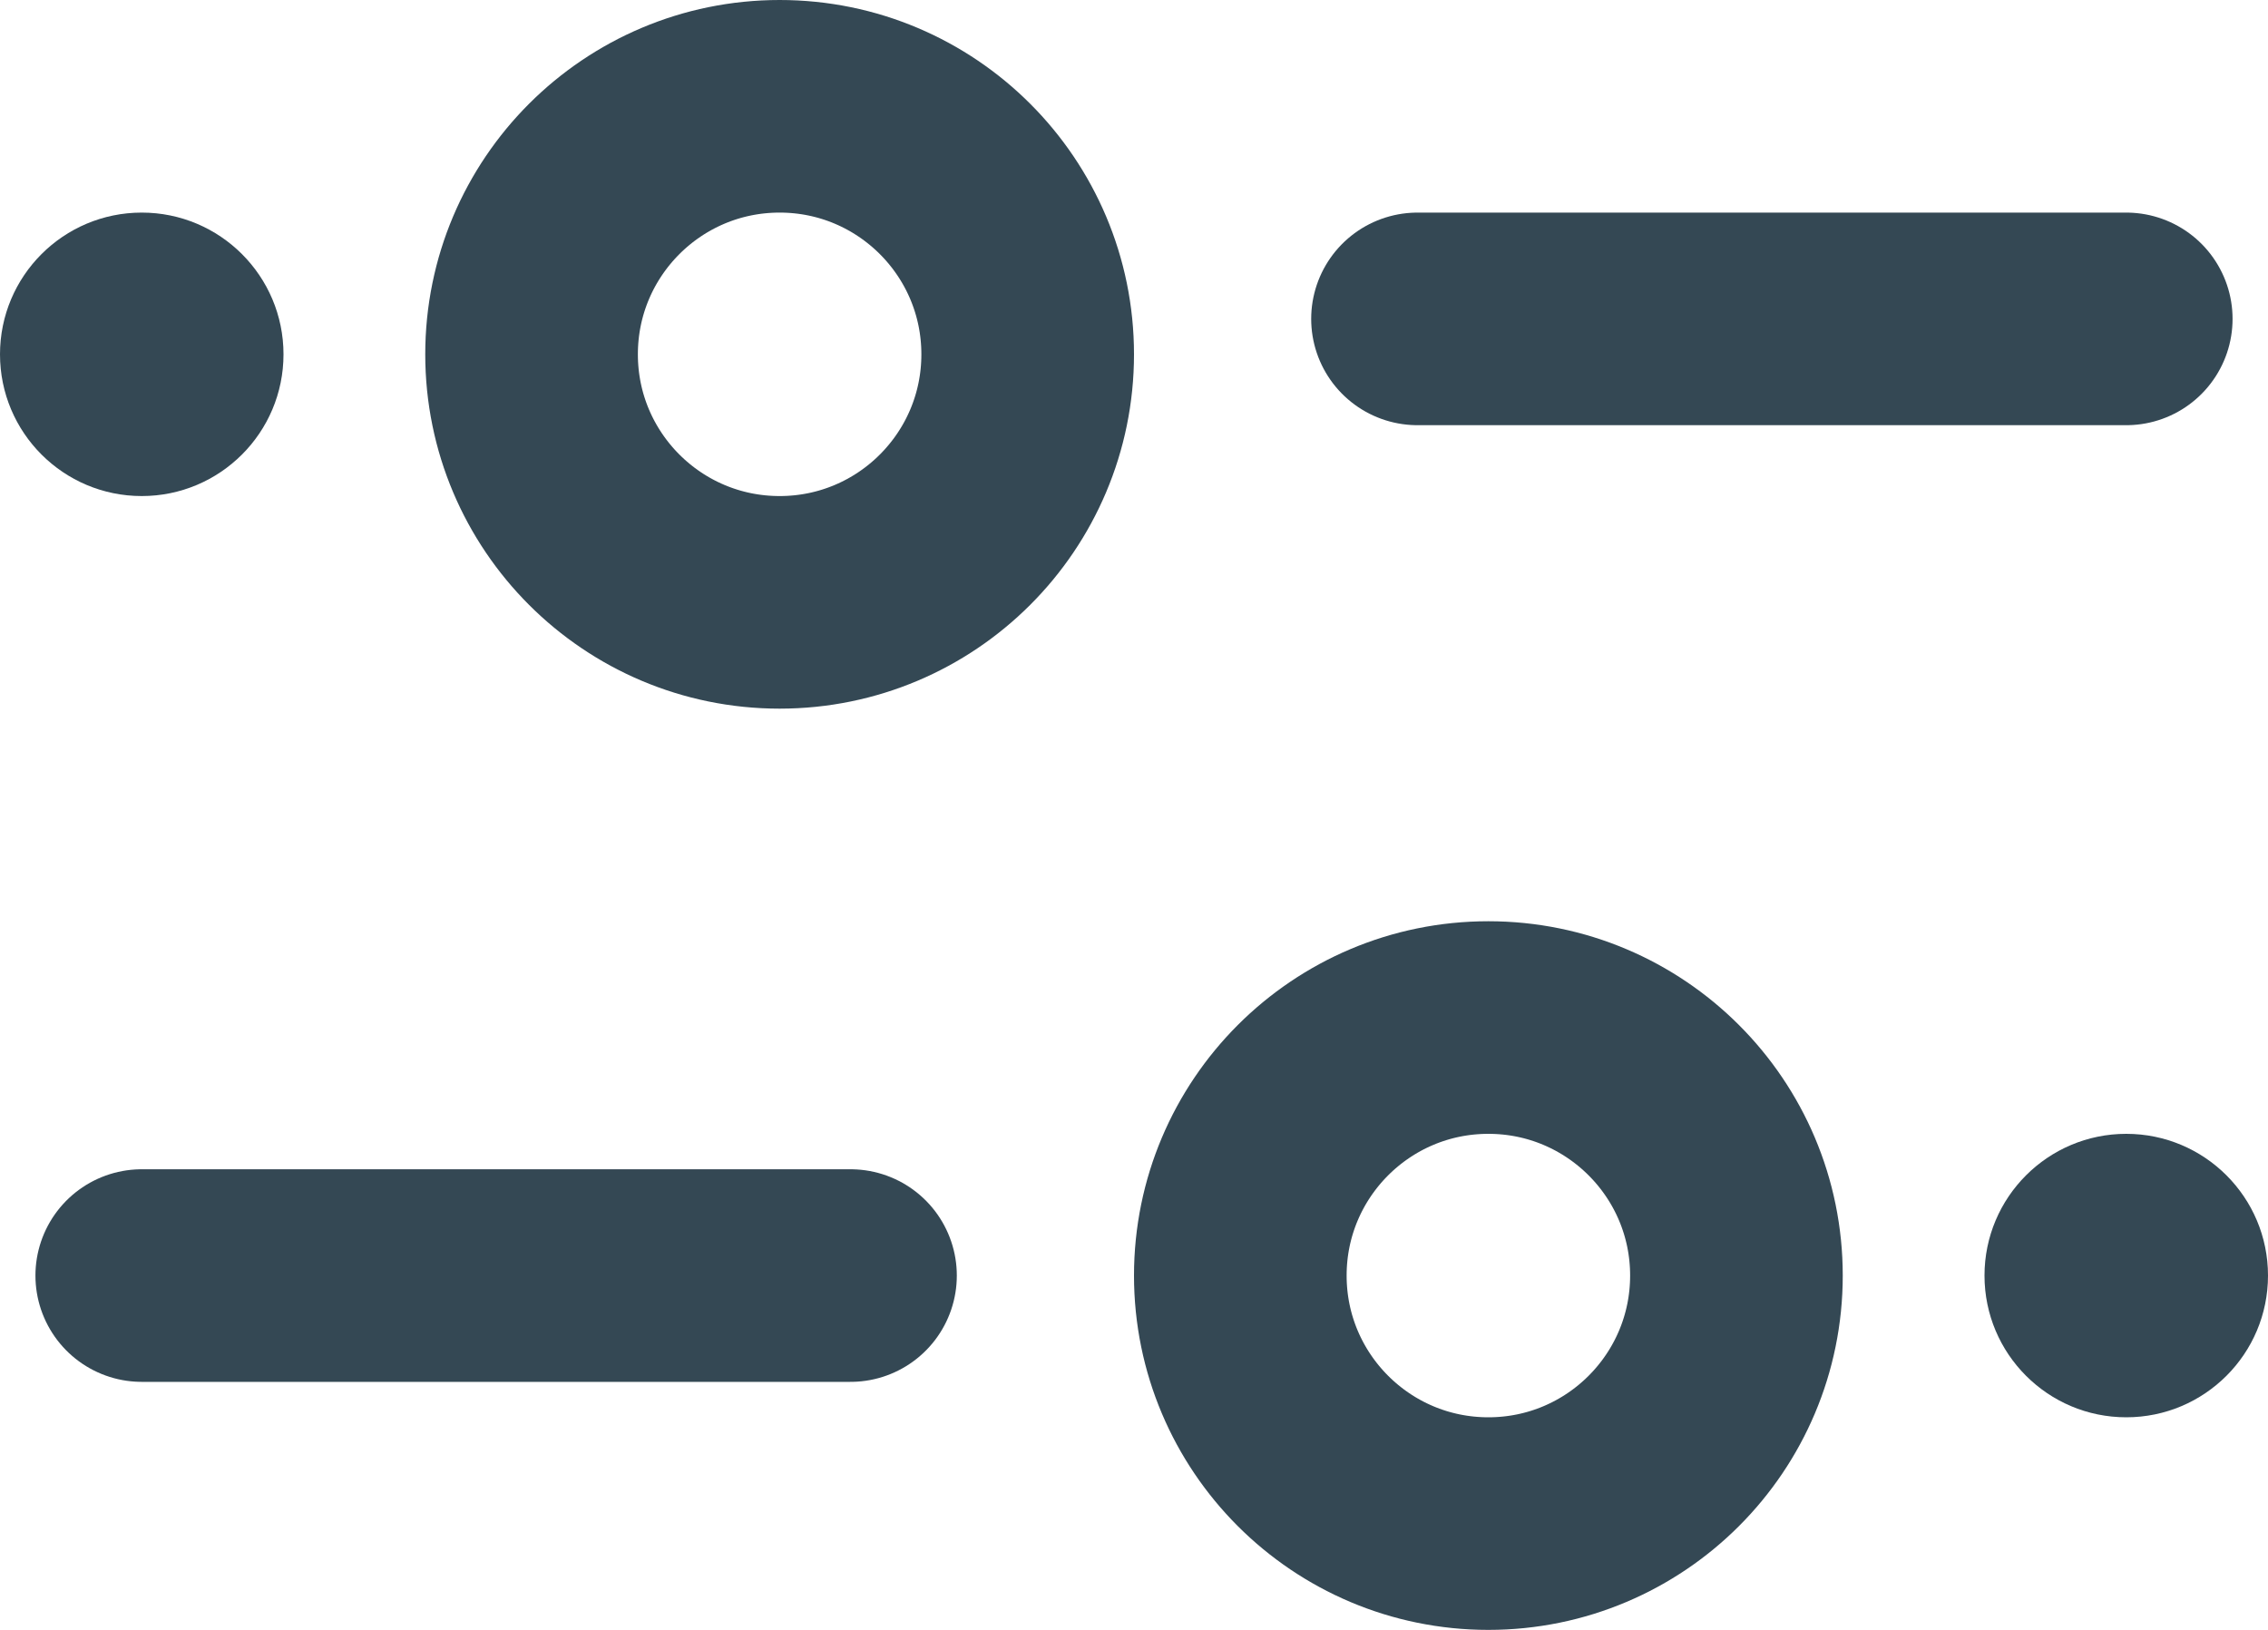 <svg width="32" height="23" viewBox="0 0 32 23" fill="none" xmlns="http://www.w3.org/2000/svg">
<circle cx="11" cy="5" r="3.5" stroke="#344854" stroke-width="3"/>
<circle cx="21" cy="18" r="3.5" stroke="#344854" stroke-width="3"/>
<path d="M20 4.5H30" stroke="#344854" stroke-width="3" stroke-linecap="round" stroke-linejoin="round"/>
<path d="M2 18H12" stroke="#344854" stroke-width="3" stroke-linecap="round" stroke-linejoin="round"/>
<circle cx="30" cy="18" r="2" fill="#344854"/>
<circle cx="2" cy="5" r="2" fill="#344854"/>
</svg>
